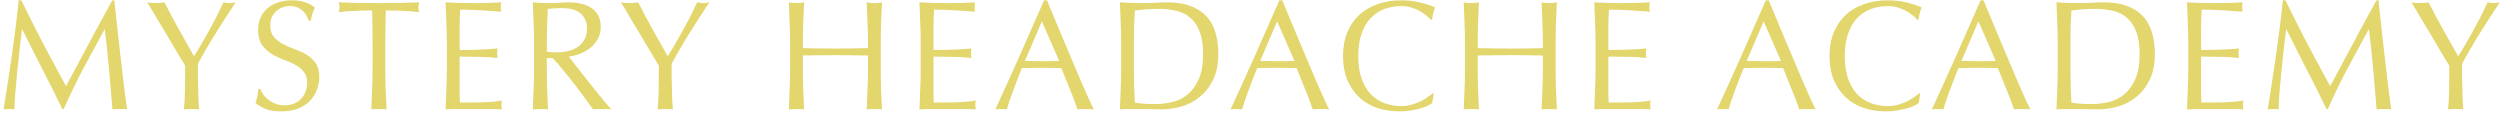 <svg width="642" height="29" viewBox="0 0 642 29" fill="none" xmlns="http://www.w3.org/2000/svg">
<path d="M628.978 16.84C628.711 16.387 628.311 15.733 627.778 14.88C627.271 14 626.698 13.04 626.058 12C625.444 10.933 624.791 9.827 624.098 8.68C623.404 7.507 622.738 6.4 622.098 5.36C621.484 4.293 620.924 3.347 620.418 2.52C619.911 1.667 619.524 1.027 619.258 0.6C619.631 0.653 619.991 0.707 620.338 0.76C620.711 0.787 621.084 0.8 621.458 0.8C621.831 0.8 622.191 0.787 622.538 0.76C622.911 0.707 623.285 0.653 623.658 0.6C624.858 2.92 626.071 5.2 627.298 7.44C628.551 9.68 629.871 12.013 631.258 14.44C631.871 13.48 632.511 12.427 633.178 11.28C633.844 10.133 634.511 8.96 635.178 7.76C635.844 6.56 636.484 5.36 637.098 4.16C637.711 2.933 638.284 1.747 638.818 0.6C639.484 0.733 640.004 0.8 640.378 0.8C640.751 0.8 641.271 0.733 641.938 0.6C640.658 2.547 639.511 4.307 638.498 5.88C637.484 7.453 636.591 8.88 635.818 10.16C635.044 11.44 634.364 12.6 633.778 13.64C633.191 14.653 632.684 15.573 632.258 16.4C632.258 17.387 632.258 18.44 632.258 19.56C632.284 20.68 632.311 21.787 632.338 22.88C632.364 23.947 632.391 24.947 632.418 25.88C632.471 26.787 632.524 27.52 632.578 28.08C631.964 28.027 631.311 28 630.618 28C629.924 28 629.271 28.027 628.658 28.08C628.818 26.693 628.911 25.013 628.938 23.04C628.964 21.067 628.978 19 628.978 16.84Z" fill="#E3D66C"/>
<path d="M586.912 0.08C588.752 3.867 590.605 7.547 592.472 11.12C594.365 14.693 596.338 18.36 598.392 22.12C598.658 21.613 599.045 20.893 599.552 19.96C600.058 19 600.645 17.907 601.312 16.68C601.978 15.453 602.685 14.133 603.432 12.72C604.205 11.28 604.978 9.827 605.752 8.36C606.552 6.893 607.338 5.453 608.112 4.04C608.885 2.627 609.605 1.307 610.272 0.08H610.792C611.085 2.64 611.352 5.12 611.592 7.52C611.858 9.893 612.125 12.24 612.392 14.56C612.658 16.853 612.925 19.133 613.192 21.4C613.458 23.64 613.752 25.867 614.072 28.08C613.752 28.027 613.432 28 613.112 28C612.818 28 612.512 28 612.192 28C611.872 28 611.552 28 611.232 28C610.938 28 610.632 28.027 610.312 28.08C610.018 24.533 609.725 21.093 609.432 17.76C609.138 14.427 608.778 11.027 608.352 7.56H608.272C606.432 10.92 604.618 14.267 602.832 17.6C601.072 20.907 599.392 24.373 597.792 28H597.432C595.832 24.64 594.152 21.28 592.392 17.92C590.658 14.533 588.912 11.08 587.152 7.56H587.072C586.885 9.213 586.672 11.013 586.432 12.96C586.218 14.88 586.018 16.787 585.832 18.68C585.645 20.547 585.485 22.32 585.352 24C585.218 25.653 585.152 27.013 585.152 28.08C584.725 28.027 584.258 28 583.752 28C583.245 28 582.778 28.027 582.352 28.08C582.698 25.92 583.058 23.64 583.432 21.24C583.805 18.84 584.165 16.427 584.512 14C584.858 11.573 585.178 9.187 585.472 6.84C585.765 4.467 586.018 2.213 586.232 0.08H586.912Z" fill="#E3D66C"/>
<path d="M561.949 10.92C561.949 9.16 561.909 7.427 561.829 5.72C561.776 4.013 561.709 2.307 561.629 0.6C562.829 0.653 564.016 0.707 565.189 0.76C566.389 0.787 567.589 0.8 568.789 0.8C569.989 0.8 571.176 0.787 572.349 0.76C573.522 0.707 574.709 0.653 575.909 0.6C575.829 1 575.789 1.4 575.789 1.8C575.789 2.2 575.829 2.6 575.909 3C575.056 2.947 574.269 2.893 573.549 2.84C572.856 2.787 572.109 2.733 571.309 2.68C570.536 2.627 569.682 2.587 568.749 2.56C567.816 2.507 566.696 2.48 565.389 2.48C565.362 3.333 565.322 4.147 565.269 4.92C565.242 5.693 565.229 6.573 565.229 7.56C565.229 8.6 565.229 9.613 565.229 10.6C565.256 11.587 565.269 12.333 565.269 12.84C566.442 12.84 567.496 12.827 568.429 12.8C569.362 12.773 570.216 12.747 570.989 12.72C571.762 12.667 572.469 12.627 573.109 12.6C573.776 12.547 574.402 12.493 574.989 12.44C574.909 12.84 574.869 13.253 574.869 13.68C574.869 14.08 574.909 14.48 574.989 14.88C574.296 14.8 573.482 14.733 572.549 14.68C571.642 14.627 570.722 14.6 569.789 14.6C568.882 14.573 568.016 14.56 567.189 14.56C566.389 14.533 565.749 14.52 565.269 14.52C565.269 14.76 565.256 15.027 565.229 15.32C565.229 15.587 565.229 15.933 565.229 16.36V17.92V20.32C565.229 21.84 565.229 23.093 565.229 24.08C565.256 25.067 565.282 25.813 565.309 26.32C566.189 26.32 567.122 26.32 568.109 26.32C569.122 26.32 570.109 26.307 571.069 26.28C572.056 26.227 572.976 26.173 573.829 26.12C574.709 26.04 575.469 25.933 576.109 25.8C576.056 25.987 576.016 26.2 575.989 26.44C575.989 26.653 575.989 26.853 575.989 27.04C575.989 27.467 576.029 27.813 576.109 28.08C574.909 28.027 573.709 28 572.509 28C571.336 28 570.136 28 568.909 28C567.682 28 566.469 28 565.269 28C564.069 28 562.856 28.027 561.629 28.08C561.709 26.373 561.776 24.68 561.829 23C561.909 21.293 561.949 19.56 561.949 17.8V10.92Z" fill="#E3D66C"/>
<path d="M528.418 10.96C528.418 9.2 528.378 7.48 528.298 5.8C528.244 4.093 528.178 2.36 528.098 0.6C529.111 0.653 530.111 0.707 531.098 0.76C532.111 0.787 533.124 0.8 534.138 0.8C535.151 0.8 536.151 0.773 537.138 0.72C538.151 0.64 539.164 0.6 540.178 0.6C542.524 0.6 544.524 0.907 546.178 1.52C547.858 2.133 549.231 3.013 550.298 4.16C551.364 5.28 552.138 6.667 552.618 8.32C553.124 9.947 553.378 11.787 553.378 13.84C553.378 16.507 552.911 18.76 551.978 20.6C551.071 22.413 549.898 23.88 548.458 25C547.044 26.12 545.471 26.92 543.738 27.4C542.031 27.853 540.391 28.08 538.818 28.08C537.911 28.08 537.018 28.067 536.138 28.04C535.258 28.013 534.364 28 533.458 28C532.551 28 531.658 28 530.778 28C529.898 28 529.004 28.027 528.098 28.08C528.178 26.427 528.244 24.747 528.298 23.04C528.378 21.333 528.418 19.6 528.418 17.84V10.96ZM531.698 17.84C531.698 20.72 531.778 23.547 531.938 26.32C532.498 26.453 533.258 26.56 534.218 26.64C535.178 26.693 536.164 26.72 537.178 26.72C538.644 26.72 540.111 26.547 541.578 26.2C543.044 25.853 544.351 25.2 545.498 24.24C546.671 23.28 547.618 21.973 548.338 20.32C549.084 18.64 549.458 16.48 549.458 13.84C549.458 11.52 549.164 9.613 548.578 8.12C548.018 6.627 547.231 5.453 546.218 4.6C545.231 3.72 544.044 3.12 542.658 2.8C541.271 2.453 539.751 2.28 538.098 2.28C536.898 2.28 535.778 2.32 534.738 2.4C533.698 2.48 532.764 2.573 531.938 2.68C531.858 3.96 531.791 5.307 531.738 6.72C531.711 8.107 531.698 9.52 531.698 10.96V17.84Z" fill="#E3D66C"/>
<path d="M503.698 15.64C504.391 15.64 505.111 15.653 505.858 15.68C506.604 15.707 507.324 15.72 508.018 15.72C508.764 15.72 509.511 15.72 510.258 15.72C511.004 15.693 511.751 15.667 512.498 15.64L508.058 5.48L503.698 15.64ZM521.418 28.08C521.044 28.027 520.684 28 520.338 28C520.018 28 519.671 28 519.298 28C518.924 28 518.564 28 518.218 28C517.898 28 517.551 28.027 517.178 28.08C516.991 27.467 516.738 26.733 516.418 25.88C516.098 25 515.738 24.093 515.338 23.16C514.964 22.2 514.578 21.24 514.178 20.28C513.778 19.293 513.404 18.36 513.058 17.48C512.204 17.453 511.338 17.44 510.458 17.44C509.578 17.413 508.698 17.4 507.818 17.4C506.991 17.4 506.178 17.413 505.378 17.44C504.578 17.44 503.764 17.453 502.938 17.48C502.084 19.56 501.311 21.547 500.618 23.44C499.924 25.307 499.404 26.853 499.058 28.08C498.604 28.027 498.111 28 497.578 28C497.044 28 496.551 28.027 496.098 28.08C498.258 23.413 500.364 18.773 502.418 14.16C504.471 9.547 506.538 4.853 508.618 0.08H509.378C510.018 1.627 510.711 3.307 511.458 5.12C512.204 6.907 512.964 8.72 513.738 10.56C514.511 12.4 515.284 14.227 516.058 16.04C516.831 17.853 517.551 19.547 518.218 21.12C518.911 22.667 519.524 24.053 520.058 25.28C520.618 26.507 521.071 27.44 521.418 28.08Z" fill="#E3D66C"/>
<path d="M492.736 26.44C492.496 26.653 492.11 26.893 491.576 27.16C491.07 27.4 490.443 27.627 489.696 27.84C488.976 28.027 488.163 28.2 487.256 28.36C486.35 28.52 485.403 28.6 484.416 28.6C482.31 28.6 480.363 28.307 478.576 27.72C476.79 27.107 475.243 26.187 473.936 24.96C472.656 23.733 471.643 22.24 470.896 20.48C470.176 18.693 469.816 16.667 469.816 14.4C469.816 12.133 470.176 10.12 470.896 8.36C471.643 6.573 472.67 5.067 473.976 3.84C475.31 2.613 476.896 1.68 478.736 1.04C480.576 0.4 482.603 0.08 484.816 0.08C486.576 0.08 488.176 0.267 489.616 0.64C491.083 0.987 492.376 1.413 493.496 1.92C493.283 2.293 493.11 2.8 492.976 3.44C492.843 4.08 492.736 4.613 492.656 5.04L492.416 5.12C492.15 4.8 491.776 4.44 491.296 4.04C490.816 3.64 490.256 3.253 489.616 2.88C488.976 2.507 488.256 2.2 487.456 1.96C486.656 1.693 485.776 1.56 484.816 1.56C483.243 1.56 481.776 1.813 480.416 2.32C479.083 2.827 477.91 3.613 476.896 4.68C475.91 5.72 475.136 7.053 474.576 8.68C474.016 10.28 473.736 12.187 473.736 14.4C473.736 16.613 474.016 18.533 474.576 20.16C475.136 21.76 475.91 23.093 476.896 24.16C477.91 25.2 479.083 25.973 480.416 26.48C481.776 26.987 483.243 27.24 484.816 27.24C485.776 27.24 486.656 27.12 487.456 26.88C488.283 26.64 489.03 26.36 489.696 26.04C490.39 25.693 491.003 25.333 491.536 24.96C492.096 24.56 492.563 24.213 492.936 23.92L493.096 24.08L492.736 26.44Z" fill="#E3D66C"/>
<path d="M448.545 15.64C449.239 15.64 449.959 15.653 450.705 15.68C451.452 15.707 452.172 15.72 452.865 15.72C453.612 15.72 454.359 15.72 455.105 15.72C455.852 15.693 456.599 15.667 457.345 15.64L452.905 5.48L448.545 15.64ZM466.265 28.08C465.892 28.027 465.532 28 465.185 28C464.865 28 464.519 28 464.145 28C463.772 28 463.412 28 463.065 28C462.745 28 462.399 28.027 462.025 28.08C461.839 27.467 461.585 26.733 461.265 25.88C460.945 25 460.585 24.093 460.185 23.16C459.812 22.2 459.425 21.24 459.025 20.28C458.625 19.293 458.252 18.36 457.905 17.48C457.052 17.453 456.185 17.44 455.305 17.44C454.425 17.413 453.545 17.4 452.665 17.4C451.839 17.4 451.025 17.413 450.225 17.44C449.425 17.44 448.612 17.453 447.785 17.48C446.932 19.56 446.159 21.547 445.465 23.44C444.772 25.307 444.252 26.853 443.905 28.08C443.452 28.027 442.959 28 442.425 28C441.892 28 441.399 28.027 440.945 28.08C443.105 23.413 445.212 18.773 447.265 14.16C449.319 9.547 451.385 4.853 453.465 0.08H454.225C454.865 1.627 455.559 3.307 456.305 5.12C457.052 6.907 457.812 8.72 458.585 10.56C459.359 12.4 460.132 14.227 460.905 16.04C461.679 17.853 462.399 19.547 463.065 21.12C463.759 22.667 464.372 24.053 464.905 25.28C465.465 26.507 465.919 27.44 466.265 28.08Z" fill="#E3D66C"/>
<path d="M409.738 10.92C409.738 9.16 409.698 7.427 409.618 5.72C409.565 4.013 409.498 2.307 409.418 0.6C410.618 0.653 411.805 0.707 412.978 0.76C414.178 0.787 415.378 0.8 416.578 0.8C417.778 0.8 418.965 0.787 420.138 0.76C421.311 0.707 422.498 0.653 423.698 0.6C423.618 1 423.578 1.4 423.578 1.8C423.578 2.2 423.618 2.6 423.698 3C422.845 2.947 422.058 2.893 421.338 2.84C420.645 2.787 419.898 2.733 419.098 2.68C418.325 2.627 417.471 2.587 416.538 2.56C415.605 2.507 414.485 2.48 413.178 2.48C413.151 3.333 413.111 4.147 413.058 4.92C413.031 5.693 413.018 6.573 413.018 7.56C413.018 8.6 413.018 9.613 413.018 10.6C413.045 11.587 413.058 12.333 413.058 12.84C414.231 12.84 415.285 12.827 416.218 12.8C417.151 12.773 418.005 12.747 418.778 12.72C419.551 12.667 420.258 12.627 420.898 12.6C421.565 12.547 422.191 12.493 422.778 12.44C422.698 12.84 422.658 13.253 422.658 13.68C422.658 14.08 422.698 14.48 422.778 14.88C422.085 14.8 421.271 14.733 420.338 14.68C419.431 14.627 418.511 14.6 417.578 14.6C416.671 14.573 415.805 14.56 414.978 14.56C414.178 14.533 413.538 14.52 413.058 14.52C413.058 14.76 413.045 15.027 413.018 15.32C413.018 15.587 413.018 15.933 413.018 16.36V17.92V20.32C413.018 21.84 413.018 23.093 413.018 24.08C413.045 25.067 413.071 25.813 413.098 26.32C413.978 26.32 414.911 26.32 415.898 26.32C416.911 26.32 417.898 26.307 418.858 26.28C419.845 26.227 420.765 26.173 421.618 26.12C422.498 26.04 423.258 25.933 423.898 25.8C423.845 25.987 423.805 26.2 423.778 26.44C423.778 26.653 423.778 26.853 423.778 27.04C423.778 27.467 423.818 27.813 423.898 28.08C422.698 28.027 421.498 28 420.298 28C419.125 28 417.925 28 416.698 28C415.471 28 414.258 28 413.058 28C411.858 28 410.645 28.027 409.418 28.08C409.498 26.373 409.565 24.68 409.618 23C409.698 21.293 409.738 19.56 409.738 17.8V10.92Z" fill="#E3D66C"/>
<path d="M396.207 10.96C396.207 9.2 396.167 7.48 396.087 5.8C396.033 4.093 395.967 2.36 395.887 0.6C396.233 0.653 396.567 0.707 396.887 0.76C397.207 0.787 397.527 0.8 397.847 0.8C398.167 0.8 398.487 0.787 398.807 0.76C399.127 0.707 399.46 0.653 399.807 0.6C399.727 2.36 399.647 4.093 399.567 5.8C399.513 7.48 399.487 9.2 399.487 10.96V17.84C399.487 19.6 399.513 21.333 399.567 23.04C399.647 24.747 399.727 26.427 399.807 28.08C399.193 28.027 398.54 28 397.847 28C397.153 28 396.5 28.027 395.887 28.08C395.967 26.427 396.033 24.747 396.087 23.04C396.167 21.333 396.207 19.6 396.207 17.84V14.24C394.767 14.213 393.367 14.2 392.007 14.2C390.673 14.173 389.287 14.16 387.847 14.16C386.407 14.16 385.007 14.173 383.647 14.2C382.313 14.2 380.927 14.213 379.487 14.24V17.84C379.487 19.6 379.513 21.333 379.567 23.04C379.647 24.747 379.727 26.427 379.807 28.08C379.193 28.027 378.54 28 377.847 28C377.153 28 376.5 28.027 375.887 28.08C375.967 26.427 376.033 24.747 376.087 23.04C376.167 21.333 376.207 19.6 376.207 17.84V10.96C376.207 9.2 376.167 7.48 376.087 5.8C376.033 4.093 375.967 2.36 375.887 0.6C376.233 0.653 376.567 0.707 376.887 0.76C377.207 0.787 377.527 0.8 377.847 0.8C378.167 0.8 378.487 0.787 378.807 0.76C379.127 0.707 379.46 0.653 379.807 0.6C379.727 2.36 379.647 4.093 379.567 5.8C379.513 7.48 379.487 9.2 379.487 10.96V12.36C380.927 12.387 382.313 12.413 383.647 12.44C385.007 12.467 386.407 12.48 387.847 12.48C389.287 12.48 390.673 12.467 392.007 12.44C393.367 12.413 394.767 12.387 396.207 12.36V10.96Z" fill="#E3D66C"/>
<path d="M367.807 26.44C367.567 26.653 367.18 26.893 366.647 27.16C366.14 27.4 365.513 27.627 364.767 27.84C364.047 28.027 363.233 28.2 362.327 28.36C361.42 28.52 360.473 28.6 359.487 28.6C357.38 28.6 355.433 28.307 353.647 27.72C351.86 27.107 350.313 26.187 349.007 24.96C347.727 23.733 346.713 22.24 345.967 20.48C345.247 18.693 344.887 16.667 344.887 14.4C344.887 12.133 345.247 10.12 345.967 8.36C346.713 6.573 347.74 5.067 349.047 3.84C350.38 2.613 351.967 1.68 353.807 1.04C355.647 0.4 357.673 0.08 359.887 0.08C361.647 0.08 363.247 0.267 364.687 0.64C366.153 0.987 367.447 1.413 368.567 1.92C368.353 2.293 368.18 2.8 368.047 3.44C367.913 4.08 367.807 4.613 367.727 5.04L367.487 5.12C367.22 4.8 366.847 4.44 366.367 4.04C365.887 3.64 365.327 3.253 364.687 2.88C364.047 2.507 363.327 2.2 362.527 1.96C361.727 1.693 360.847 1.56 359.887 1.56C358.313 1.56 356.847 1.813 355.487 2.32C354.153 2.827 352.98 3.613 351.967 4.68C350.98 5.72 350.207 7.053 349.647 8.68C349.087 10.28 348.807 12.187 348.807 14.4C348.807 16.613 349.087 18.533 349.647 20.16C350.207 21.76 350.98 23.093 351.967 24.16C352.98 25.2 354.153 25.973 355.487 26.48C356.847 26.987 358.313 27.24 359.887 27.24C360.847 27.24 361.727 27.12 362.527 26.88C363.353 26.64 364.1 26.36 364.767 26.04C365.46 25.693 366.073 25.333 366.607 24.96C367.167 24.56 367.633 24.213 368.007 23.92L368.167 24.08L367.807 26.44Z" fill="#E3D66C"/>
<path d="M323.616 15.64C324.309 15.64 325.029 15.653 325.776 15.68C326.522 15.707 327.242 15.72 327.936 15.72C328.682 15.72 329.429 15.72 330.176 15.72C330.922 15.693 331.669 15.667 332.416 15.64L327.976 5.48L323.616 15.64ZM341.336 28.08C340.962 28.027 340.602 28 340.256 28C339.936 28 339.589 28 339.216 28C338.842 28 338.482 28 338.136 28C337.816 28 337.469 28.027 337.096 28.08C336.909 27.467 336.656 26.733 336.336 25.88C336.016 25 335.656 24.093 335.256 23.16C334.882 22.2 334.496 21.24 334.096 20.28C333.696 19.293 333.322 18.36 332.976 17.48C332.122 17.453 331.256 17.44 330.376 17.44C329.496 17.413 328.616 17.4 327.736 17.4C326.909 17.4 326.096 17.413 325.296 17.44C324.496 17.44 323.682 17.453 322.856 17.48C322.002 19.56 321.229 21.547 320.536 23.44C319.842 25.307 319.322 26.853 318.976 28.08C318.522 28.027 318.029 28 317.496 28C316.962 28 316.469 28.027 316.016 28.08C318.176 23.413 320.282 18.773 322.336 14.16C324.389 9.547 326.456 4.853 328.536 0.08H329.296C329.936 1.627 330.629 3.307 331.376 5.12C332.122 6.907 332.882 8.72 333.656 10.56C334.429 12.4 335.202 14.227 335.976 16.04C336.749 17.853 337.469 19.547 338.136 21.12C338.829 22.667 339.442 24.053 339.976 25.28C340.536 26.507 340.989 27.44 341.336 28.08Z" fill="#E3D66C"/>
<path d="M287.91 10.96C287.91 9.2 287.87 7.48 287.79 5.8C287.736 4.093 287.67 2.36 287.59 0.6C288.603 0.653 289.603 0.707 290.59 0.76C291.603 0.787 292.617 0.8 293.63 0.8C294.643 0.8 295.643 0.773 296.63 0.72C297.643 0.64 298.656 0.6 299.67 0.6C302.016 0.6 304.016 0.907 305.67 1.52C307.35 2.133 308.723 3.013 309.79 4.16C310.856 5.28 311.63 6.667 312.11 8.32C312.617 9.947 312.87 11.787 312.87 13.84C312.87 16.507 312.403 18.76 311.47 20.6C310.563 22.413 309.39 23.88 307.95 25C306.536 26.12 304.963 26.92 303.23 27.4C301.523 27.853 299.883 28.08 298.31 28.08C297.403 28.08 296.51 28.067 295.63 28.04C294.75 28.013 293.856 28 292.95 28C292.043 28 291.15 28 290.27 28C289.39 28 288.497 28.027 287.59 28.08C287.67 26.427 287.736 24.747 287.79 23.04C287.87 21.333 287.91 19.6 287.91 17.84V10.96ZM291.19 17.84C291.19 20.72 291.27 23.547 291.43 26.32C291.99 26.453 292.75 26.56 293.71 26.64C294.67 26.693 295.656 26.72 296.67 26.72C298.136 26.72 299.603 26.547 301.07 26.2C302.536 25.853 303.843 25.2 304.99 24.24C306.163 23.28 307.11 21.973 307.83 20.32C308.577 18.64 308.95 16.48 308.95 13.84C308.95 11.52 308.657 9.613 308.07 8.12C307.51 6.627 306.723 5.453 305.71 4.6C304.723 3.72 303.537 3.12 302.15 2.8C300.763 2.453 299.243 2.28 297.59 2.28C296.39 2.28 295.27 2.32 294.23 2.4C293.19 2.48 292.257 2.573 291.43 2.68C291.35 3.96 291.283 5.307 291.23 6.72C291.203 8.107 291.19 9.52 291.19 10.96V17.84Z" fill="#E3D66C"/>
<path d="M263.194 15.64C263.887 15.64 264.607 15.653 265.354 15.68C266.1 15.707 266.82 15.72 267.514 15.72C268.26 15.72 269.007 15.72 269.754 15.72C270.5 15.693 271.247 15.667 271.994 15.64L267.554 5.48L263.194 15.64ZM280.914 28.08C280.54 28.027 280.18 28 279.834 28C279.514 28 279.167 28 278.794 28C278.42 28 278.06 28 277.714 28C277.394 28 277.047 28.027 276.674 28.08C276.487 27.467 276.234 26.733 275.914 25.88C275.594 25 275.234 24.093 274.834 23.16C274.46 22.2 274.074 21.24 273.674 20.28C273.274 19.293 272.9 18.36 272.554 17.48C271.7 17.453 270.834 17.44 269.954 17.44C269.074 17.413 268.194 17.4 267.314 17.4C266.487 17.4 265.674 17.413 264.874 17.44C264.074 17.44 263.26 17.453 262.434 17.48C261.58 19.56 260.807 21.547 260.114 23.44C259.42 25.307 258.9 26.853 258.554 28.08C258.1 28.027 257.607 28 257.074 28C256.54 28 256.047 28.027 255.594 28.08C257.754 23.413 259.86 18.773 261.914 14.16C263.967 9.547 266.034 4.853 268.114 0.08H268.874C269.514 1.627 270.207 3.307 270.954 5.12C271.7 6.907 272.46 8.72 273.234 10.56C274.007 12.4 274.78 14.227 275.554 16.04C276.327 17.853 277.047 19.547 277.714 21.12C278.407 22.667 279.02 24.053 279.554 25.28C280.114 26.507 280.567 27.44 280.914 28.08Z" fill="#E3D66C"/>
<path d="M236.433 10.92C236.433 9.16 236.393 7.427 236.313 5.72C236.26 4.013 236.193 2.307 236.113 0.6C237.313 0.653 238.5 0.707 239.673 0.76C240.873 0.787 242.073 0.8 243.273 0.8C244.473 0.8 245.66 0.787 246.833 0.76C248.007 0.707 249.193 0.653 250.393 0.6C250.313 1 250.273 1.4 250.273 1.8C250.273 2.2 250.313 2.6 250.393 3C249.54 2.947 248.753 2.893 248.033 2.84C247.34 2.787 246.593 2.733 245.793 2.68C245.02 2.627 244.167 2.587 243.233 2.56C242.3 2.507 241.18 2.48 239.873 2.48C239.847 3.333 239.807 4.147 239.753 4.92C239.727 5.693 239.713 6.573 239.713 7.56C239.713 8.6 239.713 9.613 239.713 10.6C239.74 11.587 239.753 12.333 239.753 12.84C240.927 12.84 241.98 12.827 242.913 12.8C243.847 12.773 244.7 12.747 245.473 12.72C246.247 12.667 246.953 12.627 247.593 12.6C248.26 12.547 248.887 12.493 249.473 12.44C249.393 12.84 249.353 13.253 249.353 13.68C249.353 14.08 249.393 14.48 249.473 14.88C248.78 14.8 247.967 14.733 247.033 14.68C246.127 14.627 245.207 14.6 244.273 14.6C243.367 14.573 242.5 14.56 241.673 14.56C240.873 14.533 240.233 14.52 239.753 14.52C239.753 14.76 239.74 15.027 239.713 15.32C239.713 15.587 239.713 15.933 239.713 16.36V17.92V20.32C239.713 21.84 239.713 23.093 239.713 24.08C239.74 25.067 239.767 25.813 239.793 26.32C240.673 26.32 241.607 26.32 242.593 26.32C243.607 26.32 244.593 26.307 245.553 26.28C246.54 26.227 247.46 26.173 248.313 26.12C249.193 26.04 249.953 25.933 250.593 25.8C250.54 25.987 250.5 26.2 250.473 26.44C250.473 26.653 250.473 26.853 250.473 27.04C250.473 27.467 250.513 27.813 250.593 28.08C249.393 28.027 248.193 28 246.993 28C245.82 28 244.62 28 243.393 28C242.167 28 240.953 28 239.753 28C238.553 28 237.34 28.027 236.113 28.08C236.193 26.373 236.26 24.68 236.313 23C236.393 21.293 236.433 19.56 236.433 17.8V10.92Z" fill="#E3D66C"/>
<path d="M222.898 10.96C222.898 9.2 222.858 7.48 222.778 5.8C222.725 4.093 222.658 2.36 222.578 0.6C222.925 0.653 223.258 0.707 223.578 0.76C223.898 0.787 224.218 0.8 224.538 0.8C224.858 0.8 225.178 0.787 225.498 0.76C225.818 0.707 226.151 0.653 226.498 0.6C226.418 2.36 226.338 4.093 226.258 5.8C226.205 7.48 226.178 9.2 226.178 10.96V17.84C226.178 19.6 226.205 21.333 226.258 23.04C226.338 24.747 226.418 26.427 226.498 28.08C225.885 28.027 225.231 28 224.538 28C223.845 28 223.191 28.027 222.578 28.08C222.658 26.427 222.725 24.747 222.778 23.04C222.858 21.333 222.898 19.6 222.898 17.84V14.24C221.458 14.213 220.058 14.2 218.698 14.2C217.365 14.173 215.978 14.16 214.538 14.16C213.098 14.16 211.698 14.173 210.338 14.2C209.005 14.2 207.618 14.213 206.178 14.24V17.84C206.178 19.6 206.205 21.333 206.258 23.04C206.338 24.747 206.418 26.427 206.498 28.08C205.885 28.027 205.231 28 204.538 28C203.845 28 203.191 28.027 202.578 28.08C202.658 26.427 202.725 24.747 202.778 23.04C202.858 21.333 202.898 19.6 202.898 17.84V10.96C202.898 9.2 202.858 7.48 202.778 5.8C202.725 4.093 202.658 2.36 202.578 0.6C202.925 0.653 203.258 0.707 203.578 0.76C203.898 0.787 204.218 0.8 204.538 0.8C204.858 0.8 205.178 0.787 205.498 0.76C205.818 0.707 206.151 0.653 206.498 0.6C206.418 2.36 206.338 4.093 206.258 5.8C206.205 7.48 206.178 9.2 206.178 10.96V12.36C207.618 12.387 209.005 12.413 210.338 12.44C211.698 12.467 213.098 12.48 214.538 12.48C215.978 12.48 217.365 12.467 218.698 12.44C220.058 12.413 221.458 12.387 222.898 12.36V10.96Z" fill="#E3D66C"/>
<path d="M169.193 16.84C168.926 16.387 168.526 15.733 167.993 14.88C167.486 14 166.913 13.04 166.273 12C165.659 10.933 165.006 9.827 164.313 8.68C163.619 7.507 162.953 6.4 162.313 5.36C161.699 4.293 161.139 3.347 160.633 2.52C160.126 1.667 159.739 1.027 159.473 0.6C159.846 0.653 160.206 0.707 160.553 0.76C160.926 0.787 161.299 0.8 161.673 0.8C162.046 0.8 162.406 0.787 162.753 0.76C163.126 0.707 163.499 0.653 163.873 0.6C165.073 2.92 166.286 5.2 167.513 7.44C168.766 9.68 170.086 12.013 171.473 14.44C172.086 13.48 172.726 12.427 173.393 11.28C174.059 10.133 174.726 8.96 175.393 7.76C176.059 6.56 176.699 5.36 177.313 4.16C177.926 2.933 178.499 1.747 179.033 0.6C179.699 0.733 180.219 0.8 180.593 0.8C180.966 0.8 181.486 0.733 182.153 0.6C180.873 2.547 179.726 4.307 178.713 5.88C177.699 7.453 176.806 8.88 176.033 10.16C175.259 11.44 174.579 12.6 173.993 13.64C173.406 14.653 172.899 15.573 172.473 16.4C172.473 17.387 172.473 18.44 172.473 19.56C172.499 20.68 172.526 21.787 172.553 22.88C172.579 23.947 172.606 24.947 172.633 25.88C172.686 26.787 172.739 27.52 172.793 28.08C172.179 28.027 171.526 28 170.833 28C170.139 28 169.486 28.027 168.873 28.08C169.033 26.693 169.126 25.013 169.153 23.04C169.179 21.067 169.193 19 169.193 16.84Z" fill="#E3D66C"/>
<path d="M137.144 10.96C137.144 9.2 137.104 7.48 137.024 5.8C136.971 4.093 136.904 2.36 136.824 0.6C137.598 0.653 138.358 0.707 139.104 0.76C139.851 0.787 140.611 0.8 141.384 0.8C142.158 0.8 142.918 0.773 143.664 0.72C144.411 0.64 145.171 0.6 145.944 0.6C147.064 0.6 148.131 0.707 149.144 0.92C150.158 1.133 151.038 1.493 151.784 2C152.558 2.48 153.158 3.12 153.584 3.92C154.038 4.72 154.264 5.72 154.264 6.92C154.264 8.2 153.971 9.307 153.384 10.24C152.824 11.147 152.131 11.907 151.304 12.52C150.478 13.107 149.584 13.573 148.624 13.92C147.691 14.24 146.838 14.453 146.064 14.56C146.384 14.96 146.824 15.52 147.384 16.24C147.944 16.96 148.571 17.76 149.264 18.64C149.958 19.493 150.678 20.4 151.424 21.36C152.171 22.293 152.891 23.2 153.584 24.08C154.278 24.933 154.931 25.72 155.544 26.44C156.158 27.16 156.651 27.707 157.024 28.08C156.624 28.027 156.224 28 155.824 28C155.424 28 155.024 28 154.624 28C154.251 28 153.864 28 153.464 28C153.064 28 152.678 28.027 152.304 28.08C151.904 27.52 151.291 26.68 150.464 25.56C149.664 24.44 148.771 23.24 147.784 21.96C146.798 20.68 145.784 19.413 144.744 18.16C143.731 16.88 142.798 15.8 141.944 14.92H140.424V17.84C140.424 19.6 140.451 21.333 140.504 23.04C140.584 24.747 140.664 26.427 140.744 28.08C140.131 28.027 139.478 28 138.784 28C138.091 28 137.438 28.027 136.824 28.08C136.904 26.427 136.971 24.747 137.024 23.04C137.104 21.333 137.144 19.6 137.144 17.84V10.96ZM140.424 13.24C140.798 13.32 141.198 13.373 141.624 13.4C142.078 13.427 142.571 13.44 143.104 13.44C143.931 13.44 144.784 13.347 145.664 13.16C146.571 12.973 147.398 12.653 148.144 12.2C148.891 11.72 149.504 11.093 149.984 10.32C150.491 9.52 150.744 8.52 150.744 7.32C150.744 6.28 150.544 5.427 150.144 4.76C149.771 4.067 149.278 3.52 148.664 3.12C148.051 2.72 147.384 2.453 146.664 2.32C145.944 2.16 145.238 2.08 144.544 2.08C143.611 2.08 142.838 2.107 142.224 2.16C141.611 2.187 141.091 2.227 140.664 2.28C140.611 3.747 140.558 5.2 140.504 6.64C140.451 8.08 140.424 9.52 140.424 10.96V13.24Z" fill="#E3D66C"/>
<path d="M114.746 10.92C114.746 9.16 114.706 7.427 114.626 5.72C114.572 4.013 114.506 2.307 114.426 0.6C115.626 0.653 116.812 0.707 117.986 0.76C119.186 0.787 120.386 0.8 121.586 0.8C122.786 0.8 123.972 0.787 125.146 0.76C126.319 0.707 127.506 0.653 128.706 0.6C128.626 1 128.586 1.4 128.586 1.8C128.586 2.2 128.626 2.6 128.706 3C127.852 2.947 127.066 2.893 126.346 2.84C125.652 2.787 124.906 2.733 124.106 2.68C123.332 2.627 122.479 2.587 121.546 2.56C120.612 2.507 119.492 2.48 118.186 2.48C118.159 3.333 118.119 4.147 118.066 4.92C118.039 5.693 118.026 6.573 118.026 7.56C118.026 8.6 118.026 9.613 118.026 10.6C118.052 11.587 118.066 12.333 118.066 12.84C119.239 12.84 120.292 12.827 121.226 12.8C122.159 12.773 123.012 12.747 123.786 12.72C124.559 12.667 125.266 12.627 125.906 12.6C126.572 12.547 127.199 12.493 127.786 12.44C127.706 12.84 127.666 13.253 127.666 13.68C127.666 14.08 127.706 14.48 127.786 14.88C127.092 14.8 126.279 14.733 125.346 14.68C124.439 14.627 123.519 14.6 122.586 14.6C121.679 14.573 120.812 14.56 119.986 14.56C119.186 14.533 118.546 14.52 118.066 14.52C118.066 14.76 118.052 15.027 118.026 15.32C118.026 15.587 118.026 15.933 118.026 16.36V17.92V20.32C118.026 21.84 118.026 23.093 118.026 24.08C118.052 25.067 118.079 25.813 118.106 26.32C118.986 26.32 119.919 26.32 120.906 26.32C121.919 26.32 122.906 26.307 123.866 26.28C124.852 26.227 125.772 26.173 126.626 26.12C127.506 26.04 128.266 25.933 128.906 25.8C128.852 25.987 128.812 26.2 128.786 26.44C128.786 26.653 128.786 26.853 128.786 27.04C128.786 27.467 128.826 27.813 128.906 28.08C127.706 28.027 126.506 28 125.306 28C124.132 28 122.932 28 121.706 28C120.479 28 119.266 28 118.066 28C116.866 28 115.652 28.027 114.426 28.08C114.506 26.373 114.572 24.68 114.626 23C114.706 21.293 114.746 19.56 114.746 17.8V10.92Z" fill="#E3D66C"/>
<path d="M95.676 10.96C95.676 8.187 95.636 5.427 95.556 2.68C94.863 2.68 94.129 2.693 93.356 2.72C92.609 2.72 91.849 2.747 91.076 2.8C90.329 2.827 89.596 2.867 88.876 2.92C88.183 2.973 87.556 3.04 86.996 3.12C87.129 2.64 87.196 2.213 87.196 1.84C87.196 1.547 87.129 1.133 86.996 0.6C88.756 0.653 90.476 0.707 92.156 0.76C93.836 0.787 95.556 0.8 97.316 0.8C99.076 0.8 100.796 0.787 102.476 0.76C104.156 0.707 105.876 0.653 107.636 0.6C107.503 1.133 107.436 1.56 107.436 1.88C107.436 2.227 107.503 2.64 107.636 3.12C107.076 3.04 106.436 2.973 105.716 2.92C105.023 2.867 104.289 2.827 103.516 2.8C102.769 2.747 102.009 2.72 101.236 2.72C100.489 2.693 99.769 2.68 99.076 2.68C98.996 5.427 98.956 8.187 98.956 10.96V17.84C98.956 19.6 98.983 21.333 99.036 23.04C99.116 24.747 99.196 26.427 99.276 28.08C98.663 28.027 98.009 28 97.316 28C96.623 28 95.969 28.027 95.356 28.08C95.436 26.427 95.503 24.747 95.556 23.04C95.636 21.333 95.676 19.6 95.676 17.84V10.96Z" fill="#E3D66C"/>
<path d="M66.838 22.88C67.051 23.36 67.331 23.853 67.678 24.36C68.051 24.84 68.491 25.28 68.998 25.68C69.531 26.08 70.144 26.413 70.838 26.68C71.531 26.92 72.304 27.04 73.158 27.04C74.038 27.04 74.824 26.893 75.518 26.6C76.238 26.28 76.838 25.867 77.318 25.36C77.824 24.827 78.211 24.213 78.478 23.52C78.744 22.8 78.878 22.04 78.878 21.24C78.878 20.013 78.558 19.04 77.918 18.32C77.304 17.6 76.531 17 75.598 16.52C74.664 16.04 73.651 15.6 72.558 15.2C71.491 14.8 70.491 14.307 69.558 13.72C68.624 13.107 67.838 12.333 67.198 11.4C66.584 10.467 66.278 9.213 66.278 7.64C66.278 6.52 66.478 5.507 66.878 4.6C67.278 3.667 67.851 2.867 68.598 2.2C69.371 1.533 70.291 1.013 71.358 0.64C72.424 0.267 73.624 0.08 74.958 0.08C76.238 0.08 77.344 0.24 78.278 0.56C79.211 0.853 80.078 1.32 80.878 1.96C80.638 2.413 80.438 2.893 80.278 3.4C80.118 3.907 79.958 4.547 79.798 5.32H79.318C79.184 4.947 78.998 4.547 78.758 4.12C78.544 3.667 78.238 3.253 77.838 2.88C77.464 2.507 77.011 2.2 76.478 1.96C75.944 1.693 75.304 1.56 74.558 1.56C73.811 1.56 73.118 1.68 72.478 1.92C71.864 2.16 71.318 2.507 70.838 2.96C70.384 3.387 70.024 3.907 69.758 4.52C69.518 5.133 69.398 5.8 69.398 6.52C69.398 7.773 69.704 8.76 70.318 9.48C70.958 10.2 71.744 10.813 72.678 11.32C73.611 11.8 74.611 12.24 75.678 12.64C76.771 13.013 77.784 13.48 78.718 14.04C79.651 14.6 80.424 15.32 81.038 16.2C81.678 17.08 81.998 18.253 81.998 19.72C81.998 20.947 81.771 22.107 81.318 23.2C80.891 24.293 80.251 25.253 79.398 26.08C78.571 26.88 77.544 27.507 76.318 27.96C75.118 28.387 73.744 28.6 72.198 28.6C70.544 28.6 69.198 28.387 68.158 27.96C67.144 27.507 66.291 27 65.598 26.44C65.838 25.827 65.998 25.28 66.078 24.8C66.184 24.293 66.278 23.653 66.358 22.88H66.838Z" fill="#E3D66C"/>
<path d="M47.544 16.84C47.278 16.387 46.878 15.733 46.344 14.88C45.838 14 45.264 13.04 44.624 12C44.011 10.933 43.358 9.827 42.664 8.68C41.971 7.507 41.304 6.4 40.664 5.36C40.051 4.293 39.491 3.347 38.984 2.52C38.478 1.667 38.091 1.027 37.824 0.6C38.198 0.653 38.558 0.707 38.904 0.76C39.278 0.787 39.651 0.8 40.024 0.8C40.398 0.8 40.758 0.787 41.104 0.76C41.478 0.707 41.851 0.653 42.224 0.6C43.424 2.92 44.638 5.2 45.864 7.44C47.118 9.68 48.438 12.013 49.824 14.44C50.438 13.48 51.078 12.427 51.744 11.28C52.411 10.133 53.078 8.96 53.744 7.76C54.411 6.56 55.051 5.36 55.664 4.16C56.278 2.933 56.851 1.747 57.384 0.6C58.051 0.733 58.571 0.8 58.944 0.8C59.318 0.8 59.838 0.733 60.504 0.6C59.224 2.547 58.078 4.307 57.064 5.88C56.051 7.453 55.158 8.88 54.384 10.16C53.611 11.44 52.931 12.6 52.344 13.64C51.758 14.653 51.251 15.573 50.824 16.4C50.824 17.387 50.824 18.44 50.824 19.56C50.851 20.68 50.878 21.787 50.904 22.88C50.931 23.947 50.958 24.947 50.984 25.88C51.038 26.787 51.091 27.52 51.144 28.08C50.531 28.027 49.878 28 49.184 28C48.491 28 47.837 28.027 47.224 28.08C47.384 26.693 47.478 25.013 47.504 23.04C47.531 21.067 47.544 19 47.544 16.84Z" fill="#E3D66C"/>
<path d="M5.478 0.08C7.318 3.867 9.171 7.547 11.038 11.12C12.931 14.693 14.905 18.36 16.958 22.12C17.225 21.613 17.611 20.893 18.118 19.96C18.625 19 19.211 17.907 19.878 16.68C20.545 15.453 21.251 14.133 21.998 12.72C22.771 11.28 23.545 9.827 24.318 8.36C25.118 6.893 25.905 5.453 26.678 4.04C27.451 2.627 28.171 1.307 28.838 0.08H29.358C29.651 2.64 29.918 5.12 30.158 7.52C30.425 9.893 30.691 12.24 30.958 14.56C31.225 16.853 31.491 19.133 31.758 21.4C32.025 23.64 32.318 25.867 32.638 28.08C32.318 28.027 31.998 28 31.678 28C31.385 28 31.078 28 30.758 28C30.438 28 30.118 28 29.798 28C29.505 28 29.198 28.027 28.878 28.08C28.585 24.533 28.291 21.093 27.998 17.76C27.705 14.427 27.345 11.027 26.918 7.56H26.838C24.998 10.92 23.185 14.267 21.398 17.6C19.638 20.907 17.958 24.373 16.358 28H15.998C14.398 24.64 12.718 21.28 10.958 17.92C9.225 14.533 7.478 11.08 5.718 7.56H5.638C5.451 9.213 5.238 11.013 4.998 12.96C4.785 14.88 4.585 16.787 4.398 18.68C4.211 20.547 4.051 22.32 3.918 24C3.785 25.653 3.718 27.013 3.718 28.08C3.291 28.027 2.825 28 2.318 28C1.811 28 1.345 28.027 0.918 28.08C1.265 25.92 1.625 23.64 1.998 21.24C2.371 18.84 2.731 16.427 3.078 14C3.425 11.573 3.745 9.187 4.038 6.84C4.331 4.467 4.585 2.213 4.798 0.08H5.478Z" fill="#E3D66C"/>
</svg>
